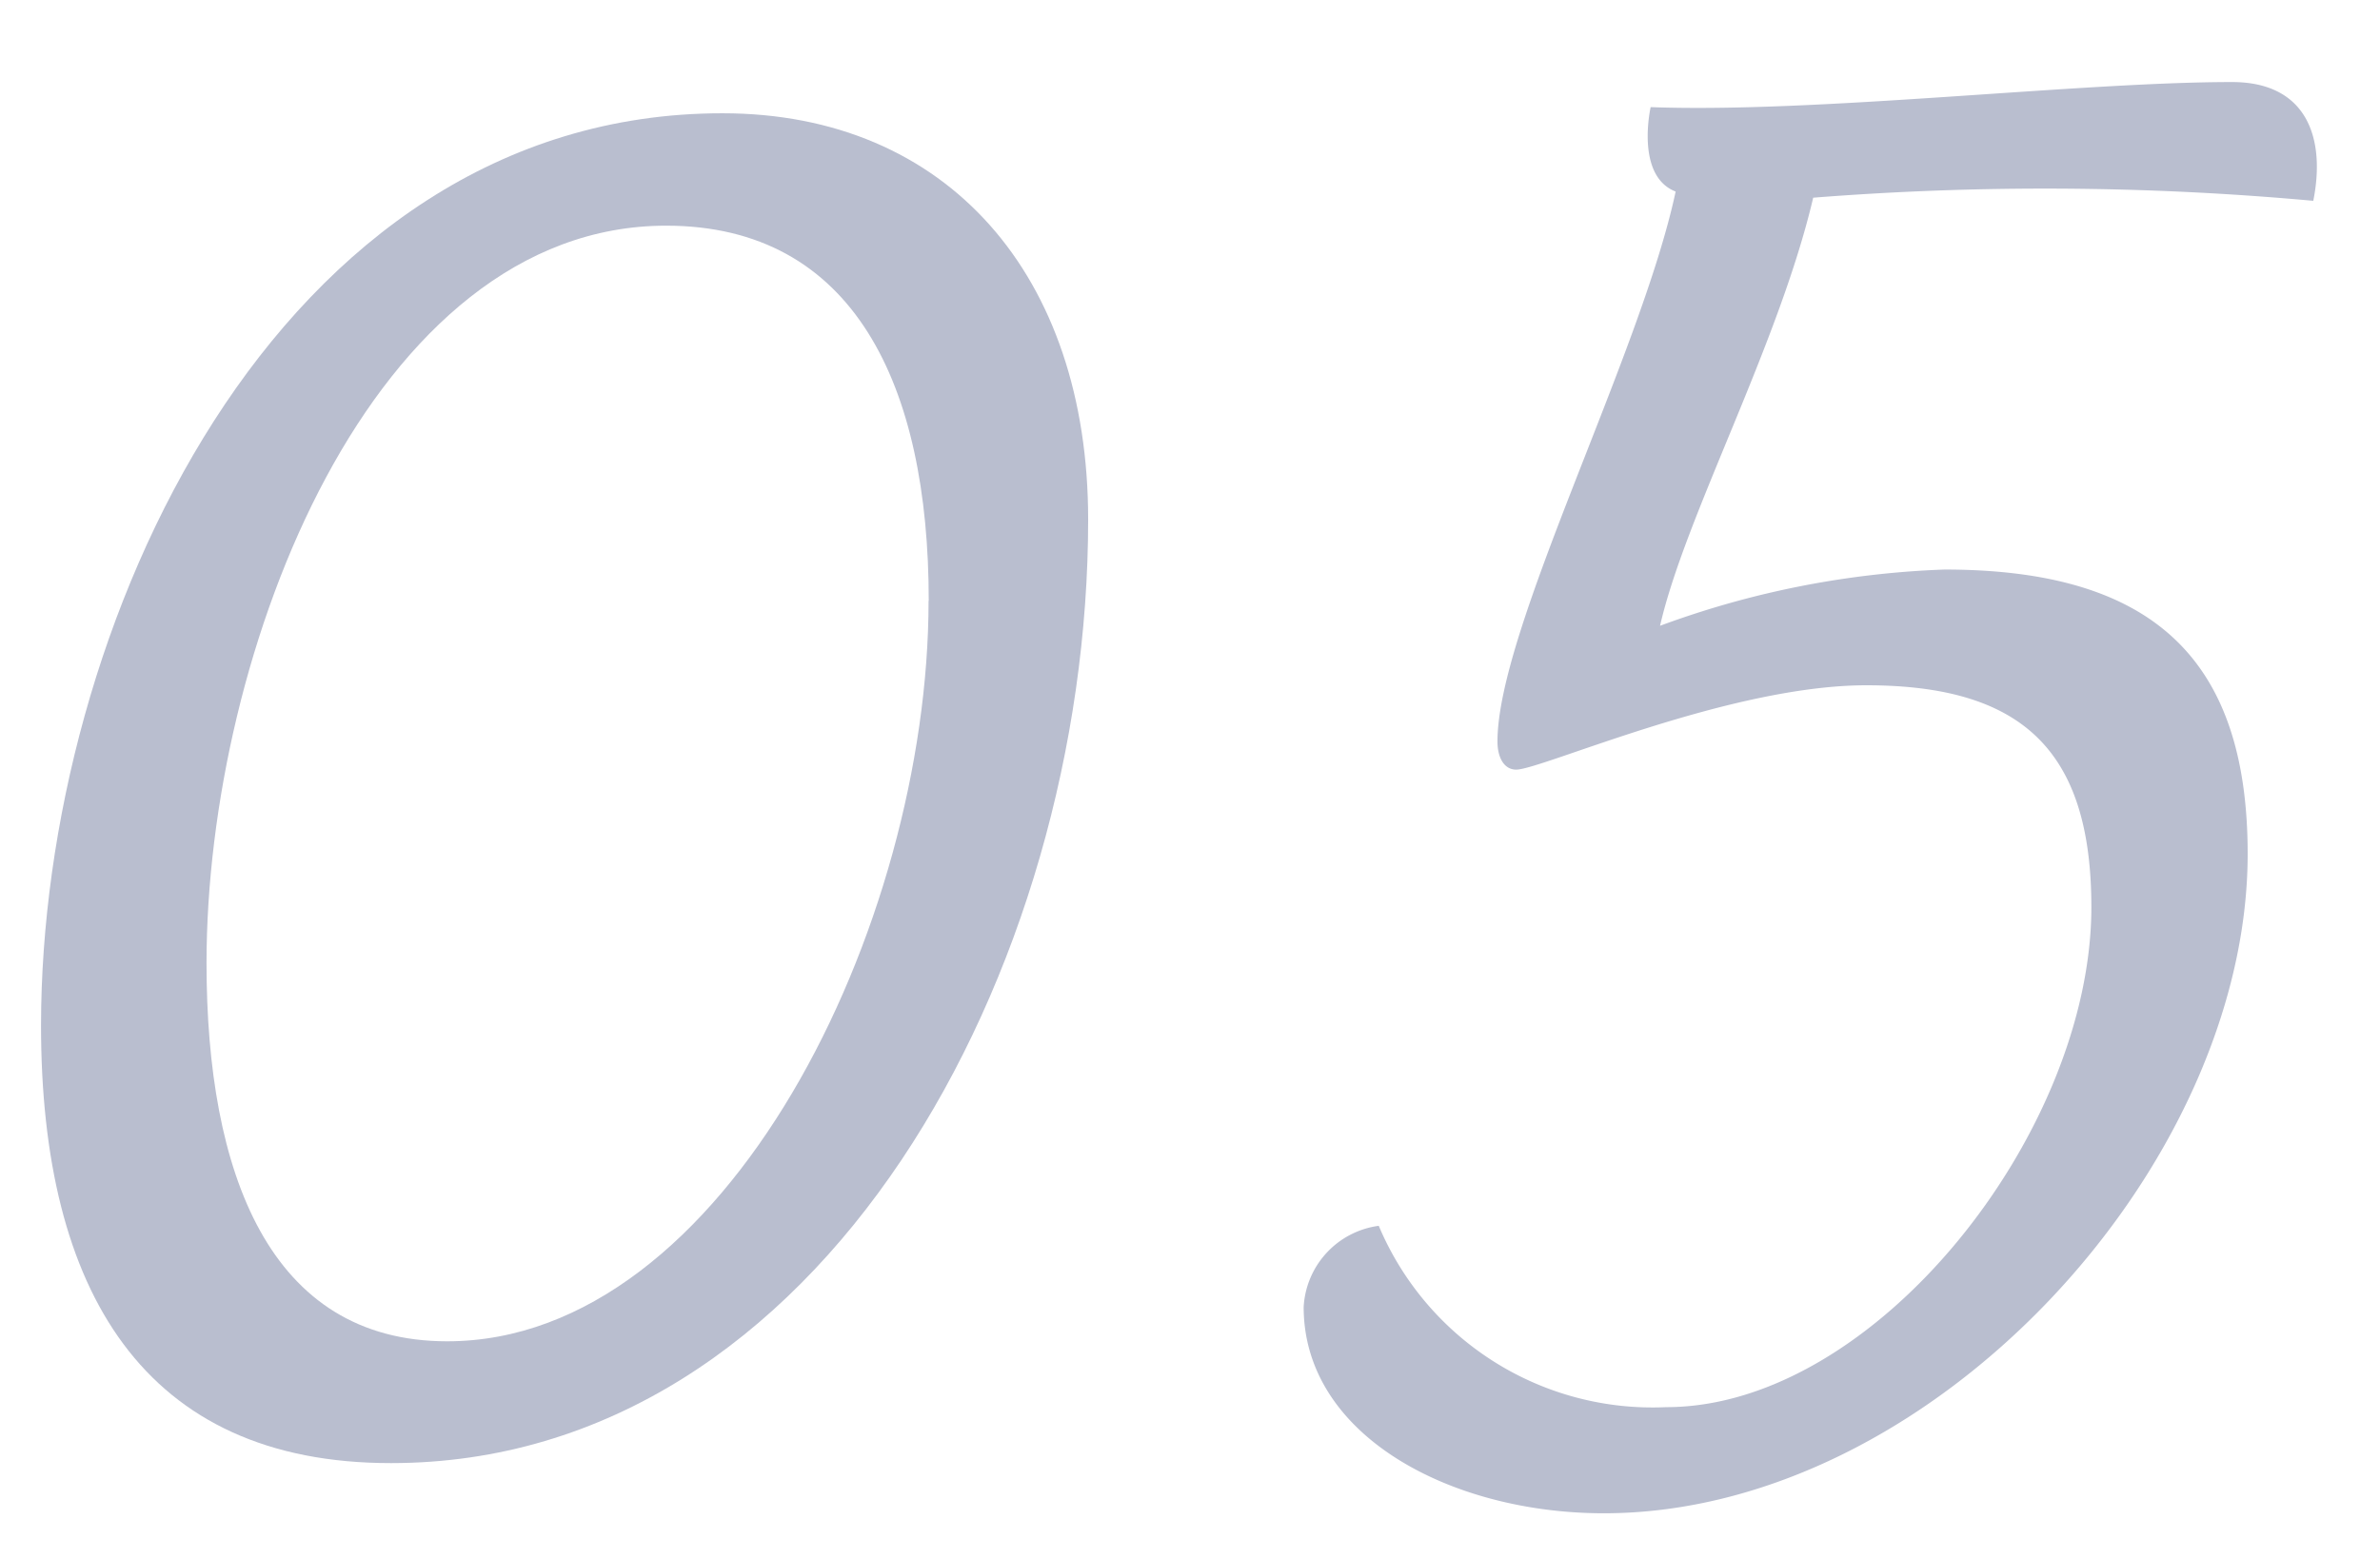 <svg xmlns="http://www.w3.org/2000/svg" xmlns:xlink="http://www.w3.org/1999/xlink" width="58" height="38" viewBox="0 0 58 38">
  <defs>
    <clipPath id="clip-path">
      <rect id="Rectangle_1069" data-name="Rectangle 1069" width="58" height="38" transform="translate(3127 -9731)" fill="#fff" stroke="#707070" stroke-width="1"/>
    </clipPath>
    <clipPath id="clip-path-2">
      <rect id="Rectangle_909" data-name="Rectangle 909" width="55.462" height="34.887" transform="translate(0 0)" fill="none"/>
    </clipPath>
  </defs>
  <g id="flow_number_05" transform="translate(-3127 9731)" clip-path="url(#clip-path)">
    <g id="Group_1102" data-name="Group 1102" transform="translate(3128 -9729)">
      <g id="Group_1101" data-name="Group 1101" clip-path="url(#clip-path-2)">
        <path id="Path_2246" data-name="Path 2246" d="M25.518,10.664c0,10.969-6.474,23-16.987,23C2.514,33.669,0,29.479,0,23,0,13.33,5.713.761,16.606.761c5.485,0,8.912,3.962,8.912,9.9m-3.885,1.981c0-5.257-1.828-9.141-6.4-9.141-7.16,0-11.2,10.359-11.2,17.977,0,5.1,1.523,9.217,5.865,9.217,6.78,0,11.731-10.131,11.731-18.053" fill="#b9becf"/>
        <path id="Path_2247" data-name="Path 2247" d="M43.187,2.819c-.838,3.58-3.123,7.769-3.732,10.435a22.233,22.233,0,0,1,6.931-1.371c5.028,0,7.389,2.134,7.389,6.932,0,7.617-7.693,16.072-15.691,16.072-3.734,0-7.314-1.9-7.314-5.027A2.112,2.112,0,0,1,32.6,27.88,7.239,7.239,0,0,0,39.607,32.3c5.1,0,10.359-6.7,10.359-12.188,0-3.809-1.675-5.408-5.484-5.408-3.351,0-7.922,2.056-8.532,2.056-.3,0-.457-.3-.457-.685,0-2.742,3.5-9.446,4.342-13.406-.99-.382-.609-2.058-.609-2.058C43.263.762,49.662,0,53.394,0c1.828,0,2.286,1.372,1.98,2.895a71.948,71.948,0,0,0-12.187-.076" fill="#b9becf"/>
      </g>
    </g>
  </g>
</svg>
